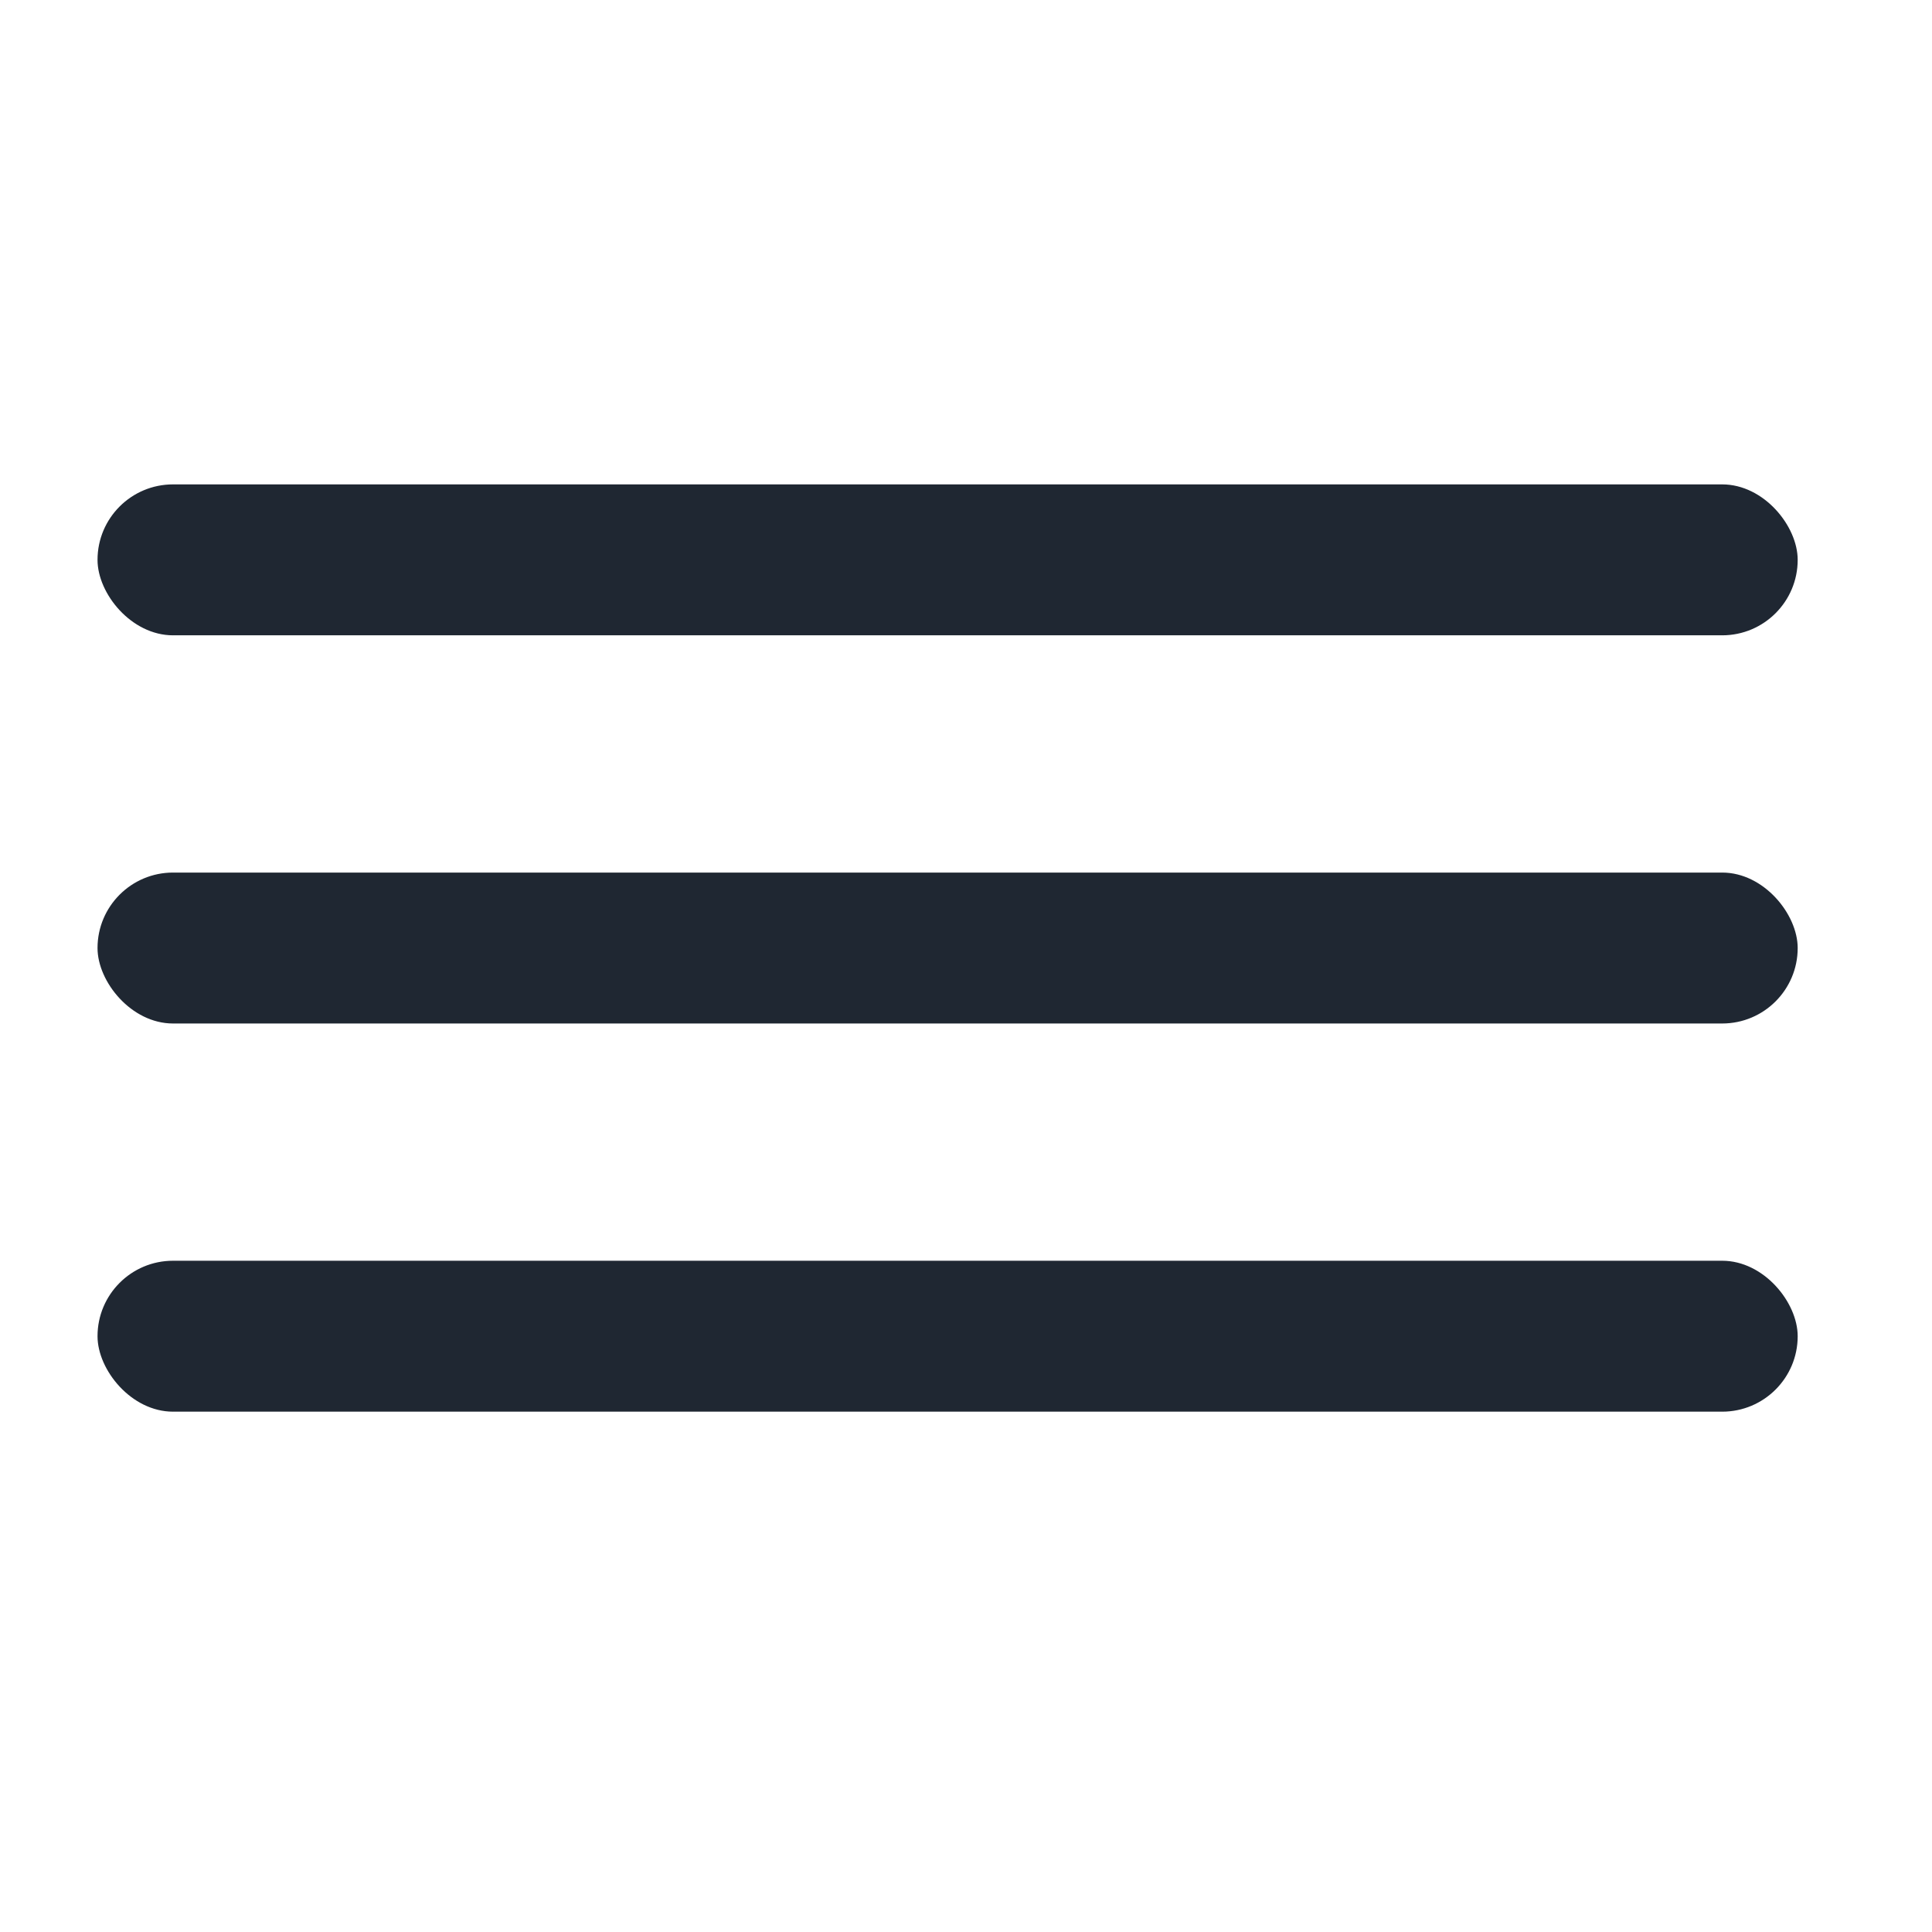 <svg width="25" height="25" viewBox="0 0 25 25" fill="none" xmlns="http://www.w3.org/2000/svg">
<rect x="1.262" y="6.268" width="22" height="1.953" rx="0.977" fill="#1F2732"/>
<rect x="1.262" y="11.291" width="22" height="1.953" rx="0.977" fill="#1F2732"/>
<rect x="1.262" y="16.314" width="22" height="1.953" rx="0.977" fill="#1F2732"/>
</svg>
